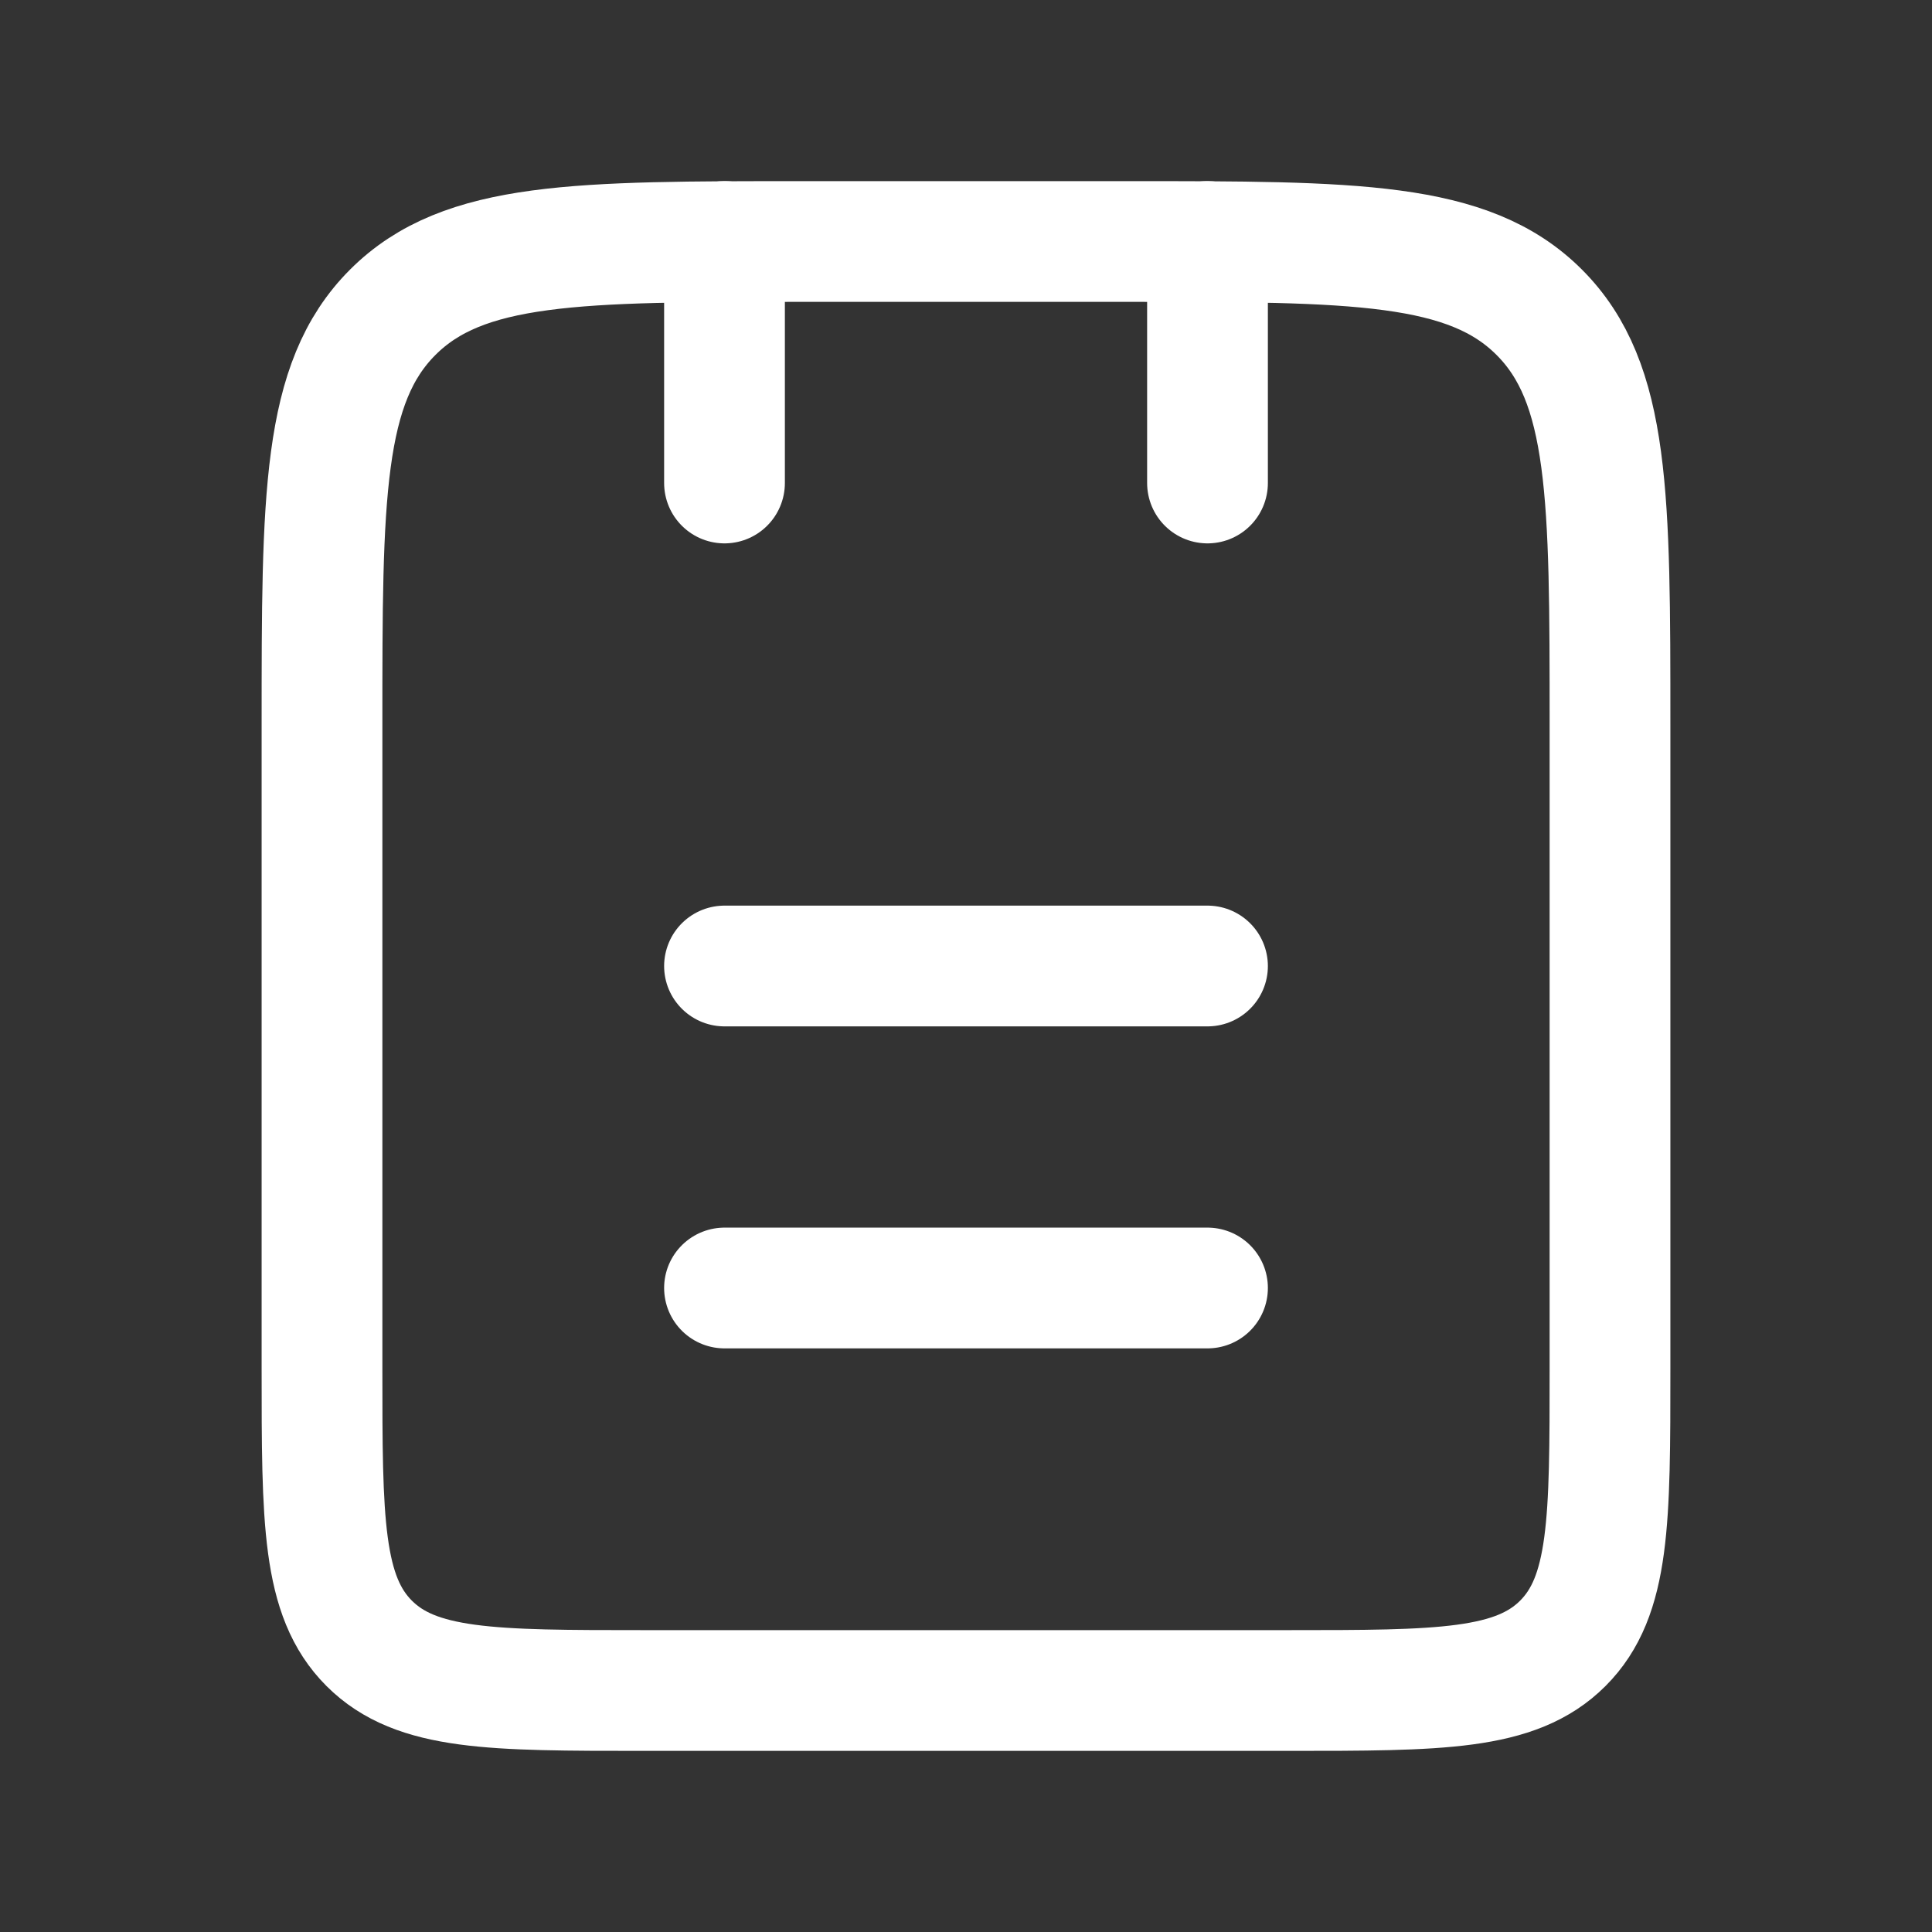 <svg width="24" height="24" viewBox="0 0 24 24" fill="none" xmlns="http://www.w3.org/2000/svg">
<rect x="0" y="0" width="24" height="24" fill="#333333" stroke="none"/>
<path d="M4 17C4 18.886 4 19.828 4.586 20.414C5.172 21 6.114 21 8 21H16C17.886 21 18.828 21 19.414 20.414C20 19.828 20 18.886 20 17V9C20 6.172 20 4.757 19.121 3.879C18.243 3 16.828 3 14 3H10C7.172 3 5.757 3 4.879 3.879C4 4.757 4 6.172 4 9V17Z" stroke="white" stroke-width="1.5"/>
<path d="M15 6V3M9 6V3M9 16H15M9 12H15" stroke="white" stroke-width="1.5" stroke-linecap="round"/>
</svg>
